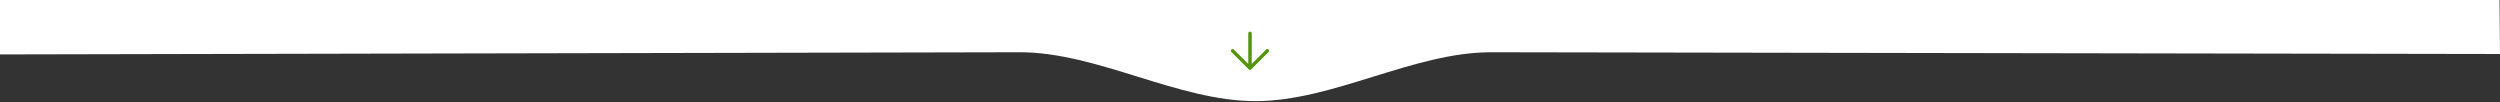 <svg width="1440" height="59" viewBox="0 0 1440 59" fill="none" xmlns="http://www.w3.org/2000/svg">
<rect x="0" y="0" width="1440" height="59" fill="#333333" stroke="none"/>
<path d="M858.835 30.095L1440 31.1L1439.73 4.41849e-05L-0.266 3.98934e-05L6.00815e-05 31.346L587.418 30.095C632.179 30.095 678.365 58.242 723.126 58.243C767.887 58.243 814.073 30.095 858.835 30.095Z" fill="white"/>
<path d="M720 19.243V39.243M720 39.243L730 29.243M720 39.243L710 29.243" stroke="#52940B" stroke-width="2" stroke-linecap="round" stroke-linejoin="round"/>
</svg>
